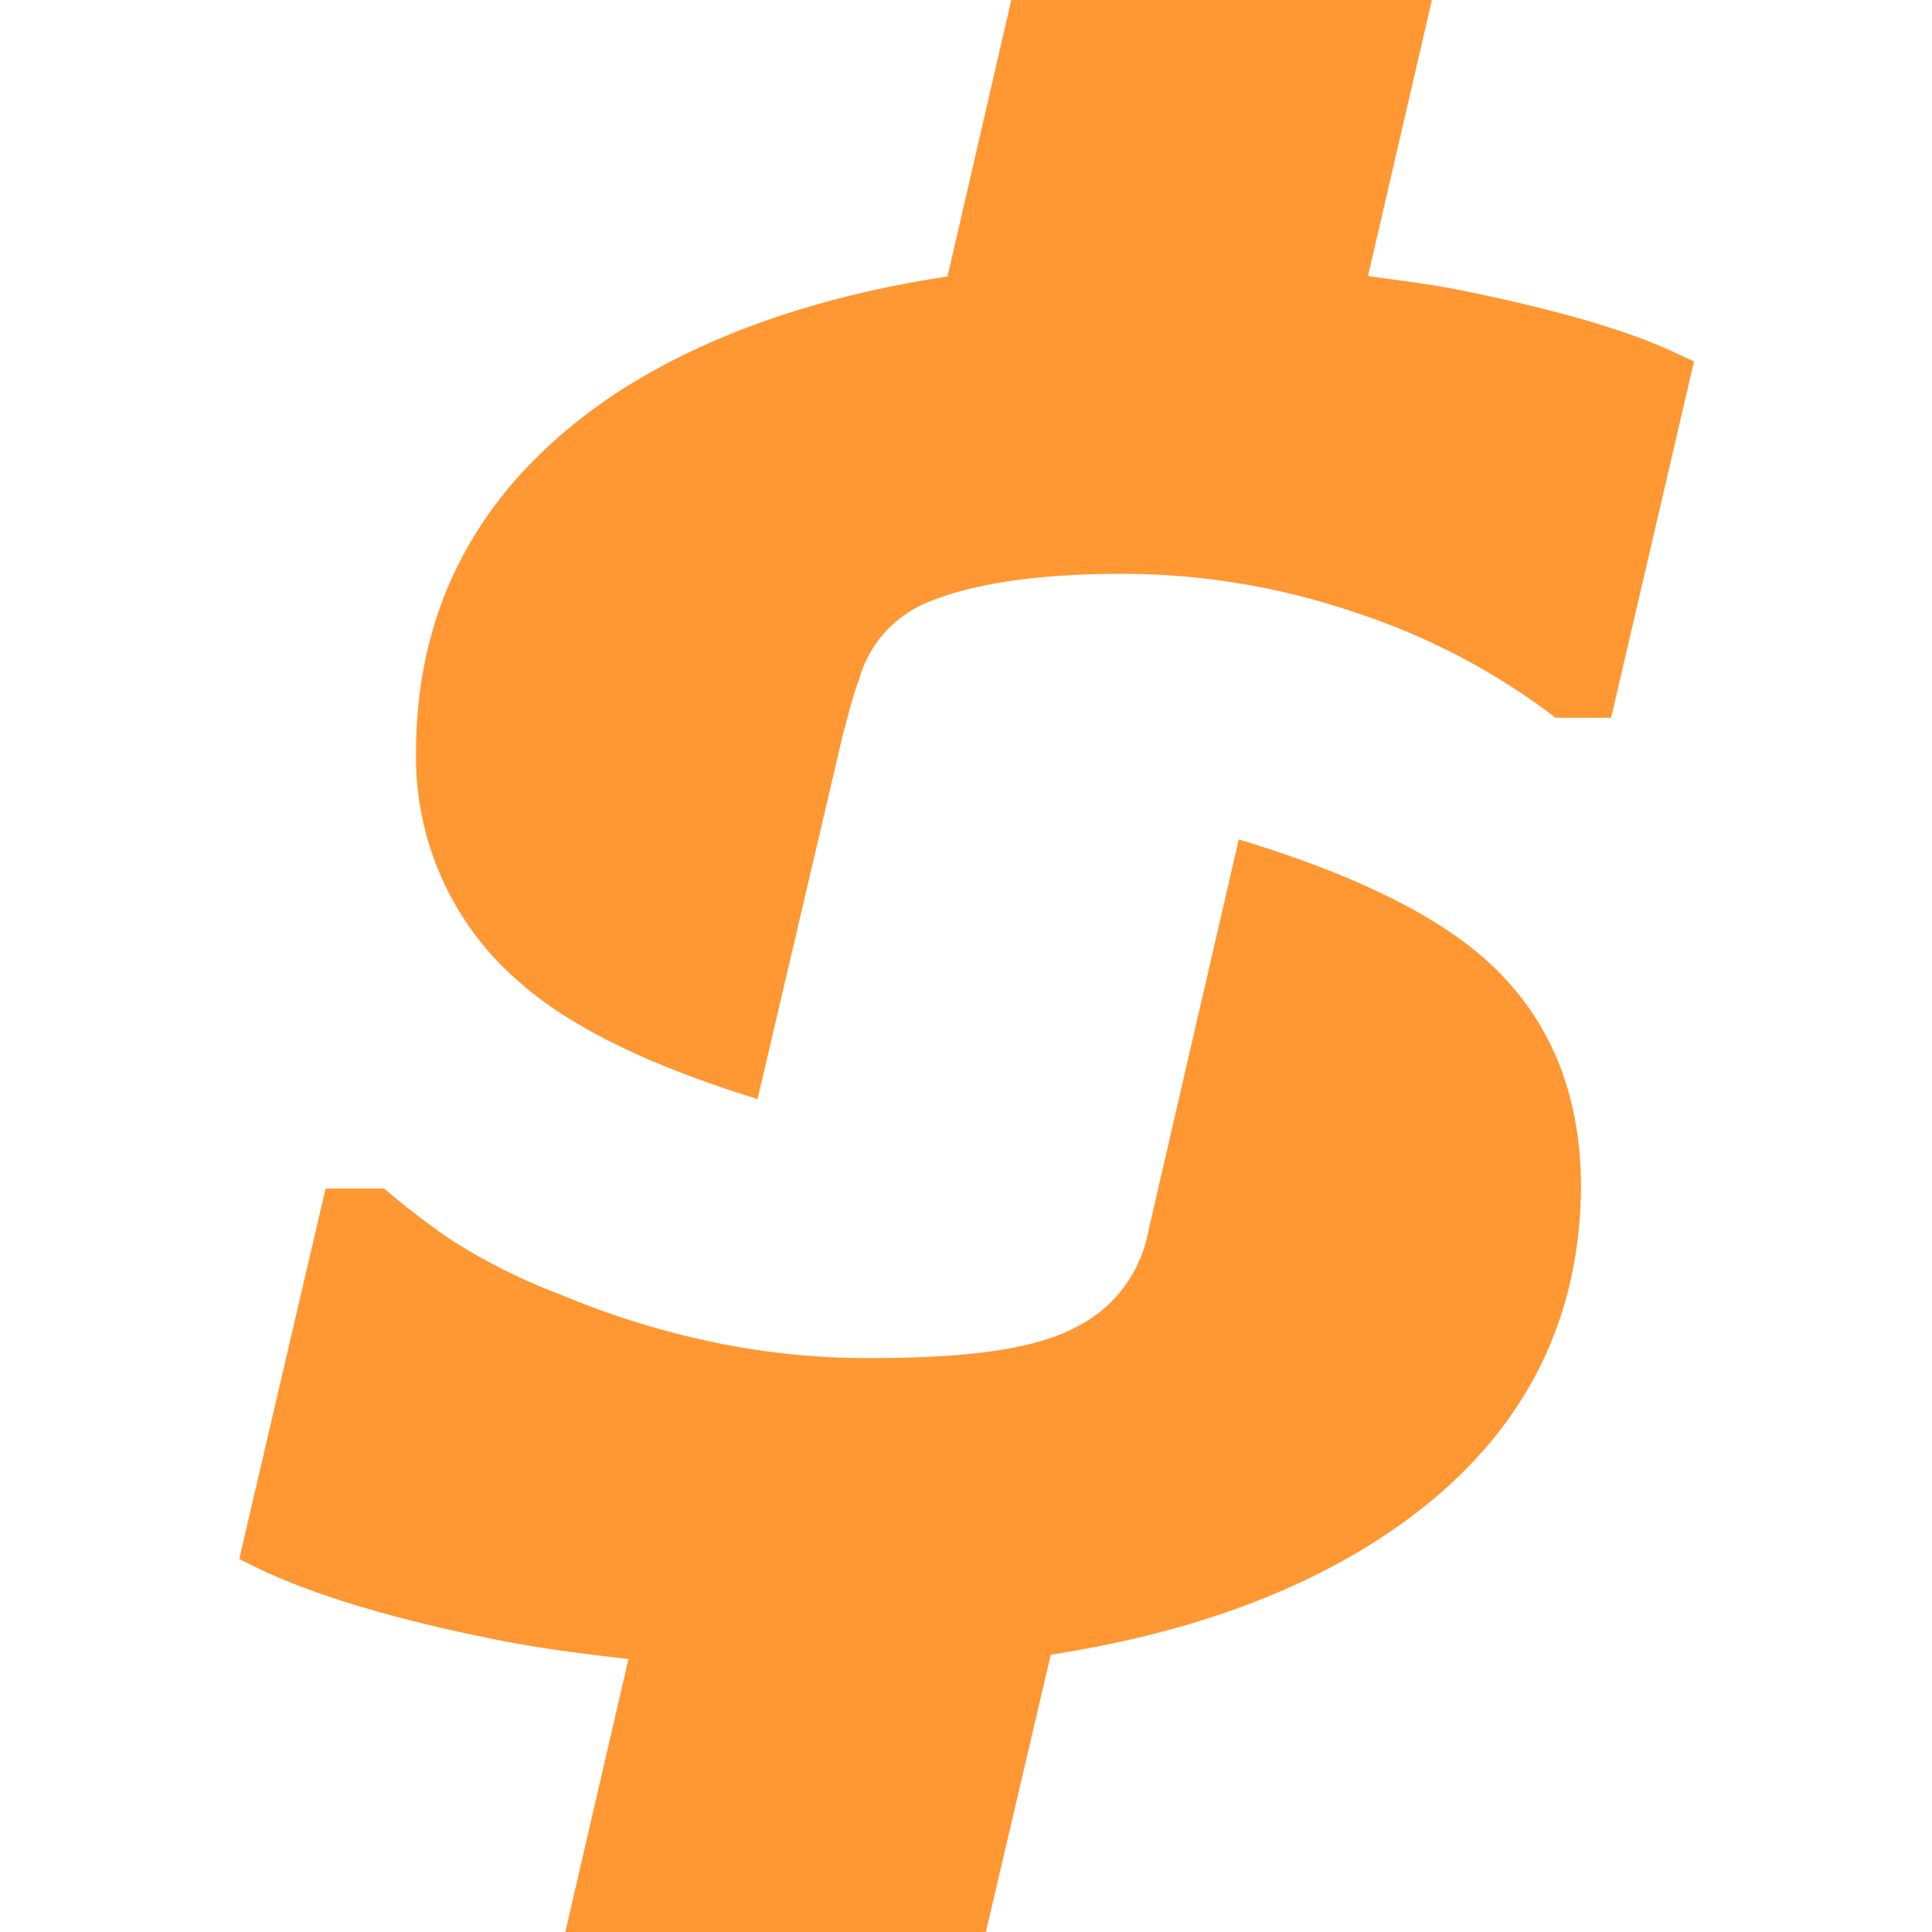 <svg xmlns="http://www.w3.org/2000/svg" viewBox="0 0 136.06 136.06"><defs><style>.a{fill:#ff9733;}</style></defs><title>logo</title><path class="a" d="M103.13,66.36c-3.68-2.74-9-5.17-15.89-7.24L80.87,86.71a9.44,9.44,0,0,1-5.09,6.75c-3,1.62-7.95,2.18-14.34,2.18a52.79,52.79,0,0,1-12.08-1.31,58.73,58.73,0,0,1-9.93-3.18,41,41,0,0,1-7.59-3.79A53.37,53.37,0,0,1,27.4,84l-.34-.3H22.93l-6.08,26.09.86.43c4,2,9.79,3.77,17.23,5.25,3,.61,6.17,1,9.32,1.37l-4.45,19.22H69.43L74,116.53c8.94-1.38,16.57-4,22.72-7.89,9.71-6.13,14.62-14.63,14.62-25.27C111.28,76.13,108.55,70.41,103.13,66.36Z"/><path class="a" d="M118.3,25c-3.31-1.63-8.49-3.16-15.43-4.56-2.17-.44-4.35-.69-6.53-1L100.84,0H71.22L66.73,19.47c-9.08,1.38-16.79,4.05-23,8C34.16,33.69,29.3,42.26,29.3,53a20.86,20.86,0,0,0,7.32,16.2c3.52,3.1,9,5.81,16.73,8.2l6-25.63c.47-1.71.61-2.42,1.14-3.9A8.27,8.27,0,0,1,65,42.56c3.19-1.42,7.89-2.15,14-2.15a50.87,50.87,0,0,1,16.52,2.75,47.78,47.78,0,0,1,13.7,7.13l.33.26h3.91l5.84-25.1Z"/></svg>